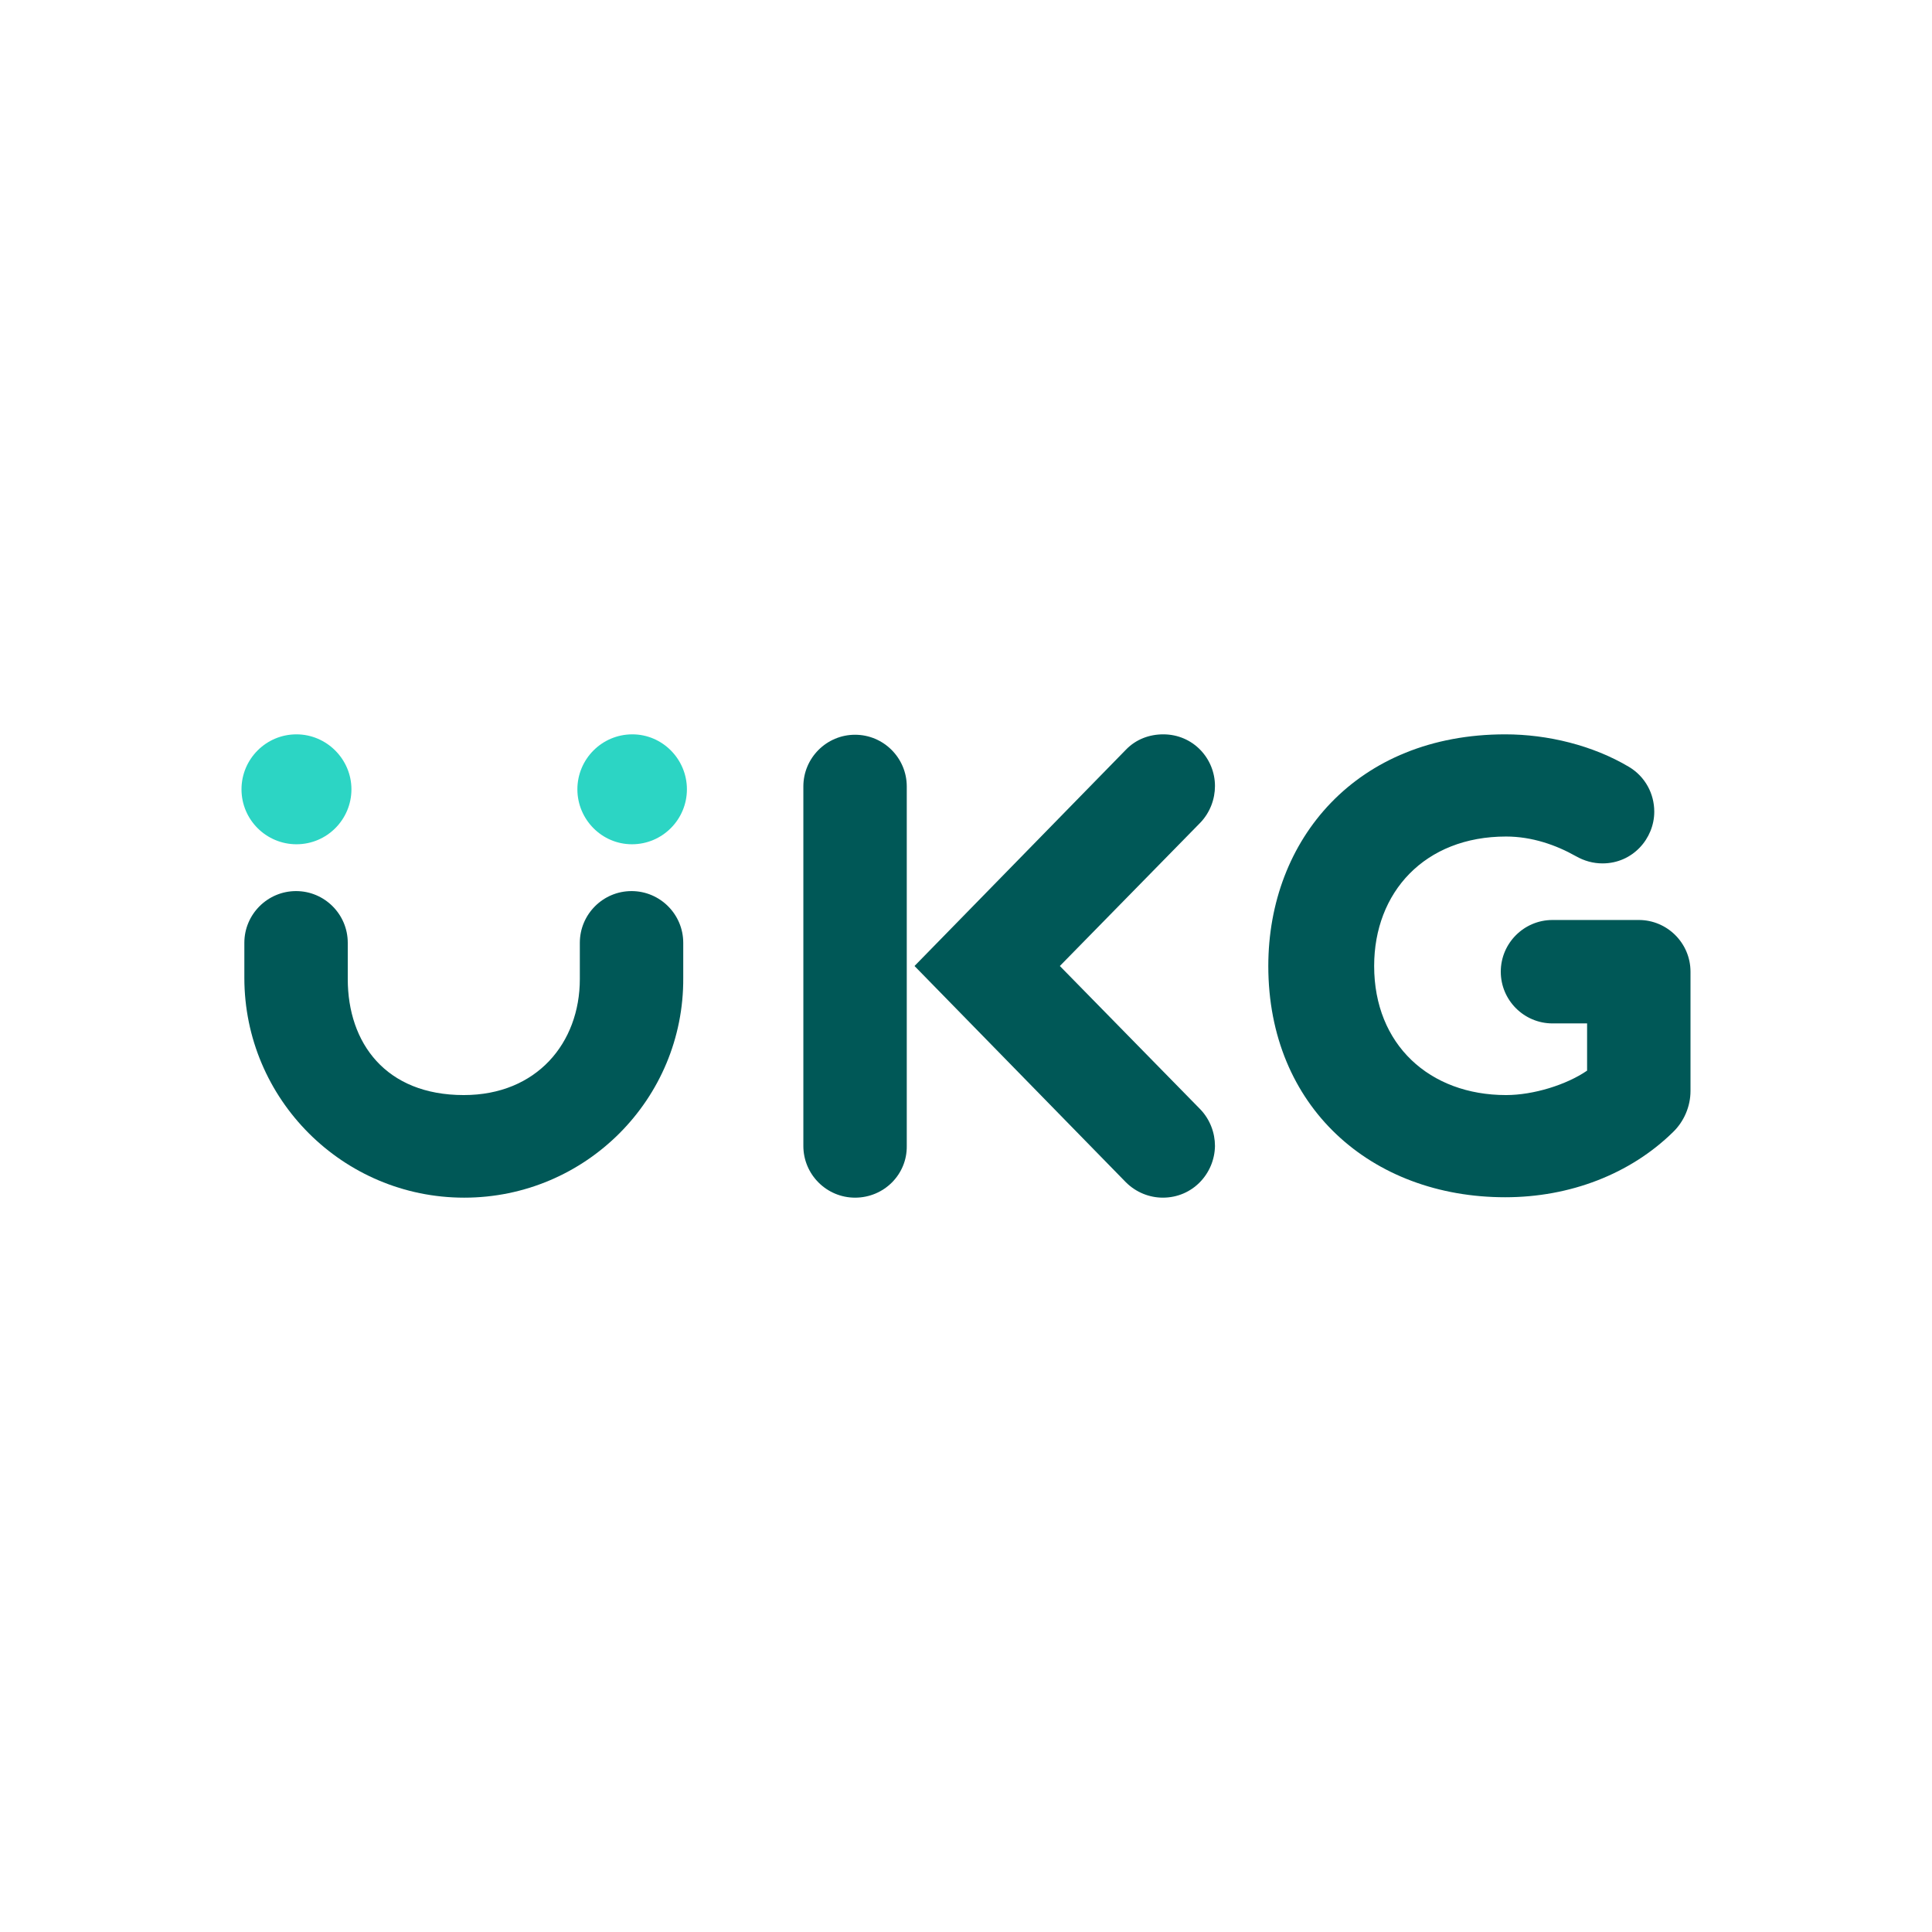 <svg width="200" height="200" viewBox="0 0 200 200" fill="none" xmlns="http://www.w3.org/2000/svg">
<rect width="200" height="200" fill="white"/>
<path d="M120.378 123.981C118.987 123.981 117.596 123.434 116.543 122.38L94.669 100L116.543 77.62C117.596 76.524 118.987 76.019 120.42 76.019C123.497 76.019 125.773 78.505 125.773 81.371C125.773 82.72 125.267 84.111 124.256 85.164L109.715 100L124.256 114.836C125.267 115.889 125.773 117.28 125.773 118.629C125.731 121.495 123.455 123.981 120.378 123.981Z" fill="#005857"/>
<path d="M88.515 123.982C85.565 123.982 83.163 121.579 83.163 118.629V81.413C83.163 78.463 85.565 76.061 88.515 76.061C91.466 76.061 93.868 78.463 93.868 81.413V118.629C93.91 121.579 91.508 123.982 88.515 123.982Z" fill="#005857"/>
<path d="M155.823 123.939C141.957 123.939 131.294 114.583 131.294 100C131.294 86.892 140.44 76.019 155.823 76.019C160.207 76.019 164.885 77.156 168.636 79.39C170.322 80.402 171.249 82.172 171.249 84.026C171.249 86.808 169.015 89.379 165.896 89.379C164.927 89.379 164 89.126 163.115 88.62C161.092 87.483 158.605 86.597 155.908 86.597C147.478 86.597 142.252 92.371 142.252 100C142.252 108.134 147.984 113.361 155.908 113.361C158.731 113.361 162.145 112.307 164.295 110.832V105.943H160.712C157.762 105.943 155.36 103.54 155.36 100.59C155.36 97.64 157.762 95.237 160.712 95.237H169.647C172.598 95.237 175 97.64 175 100.59V112.939C175 114.541 174.326 116.1 173.188 117.196C168.762 121.537 162.525 123.939 155.823 123.939Z" fill="#005857"/>
<path d="M36.38 81.708C36.38 84.827 33.851 87.398 30.69 87.398C27.571 87.398 25 84.869 25 81.708C25 78.59 27.529 76.019 30.69 76.019C33.809 76.019 36.38 78.59 36.38 81.708Z" fill="#2CD5C4"/>
<path d="M71.109 81.708C71.109 84.827 68.58 87.398 65.419 87.398C62.3 87.398 59.771 84.827 59.771 81.708C59.771 78.59 62.3 76.019 65.461 76.019C68.58 76.019 71.109 78.59 71.109 81.708Z" fill="#2CD5C4"/>
<path d="M48.054 123.982C35.495 123.982 25.295 113.782 25.295 101.222V97.598C25.295 94.647 27.698 92.245 30.648 92.245C33.598 92.245 36 94.647 36 97.598V101.349C36 107.966 39.92 113.361 48.012 113.361C55.556 113.361 60.024 107.966 60.024 101.349V97.598C60.024 94.647 62.426 92.245 65.377 92.245C68.327 92.245 70.729 94.647 70.729 97.598V101.222C70.814 113.782 60.614 123.982 48.054 123.982Z" fill="#005857"/>
</svg>
